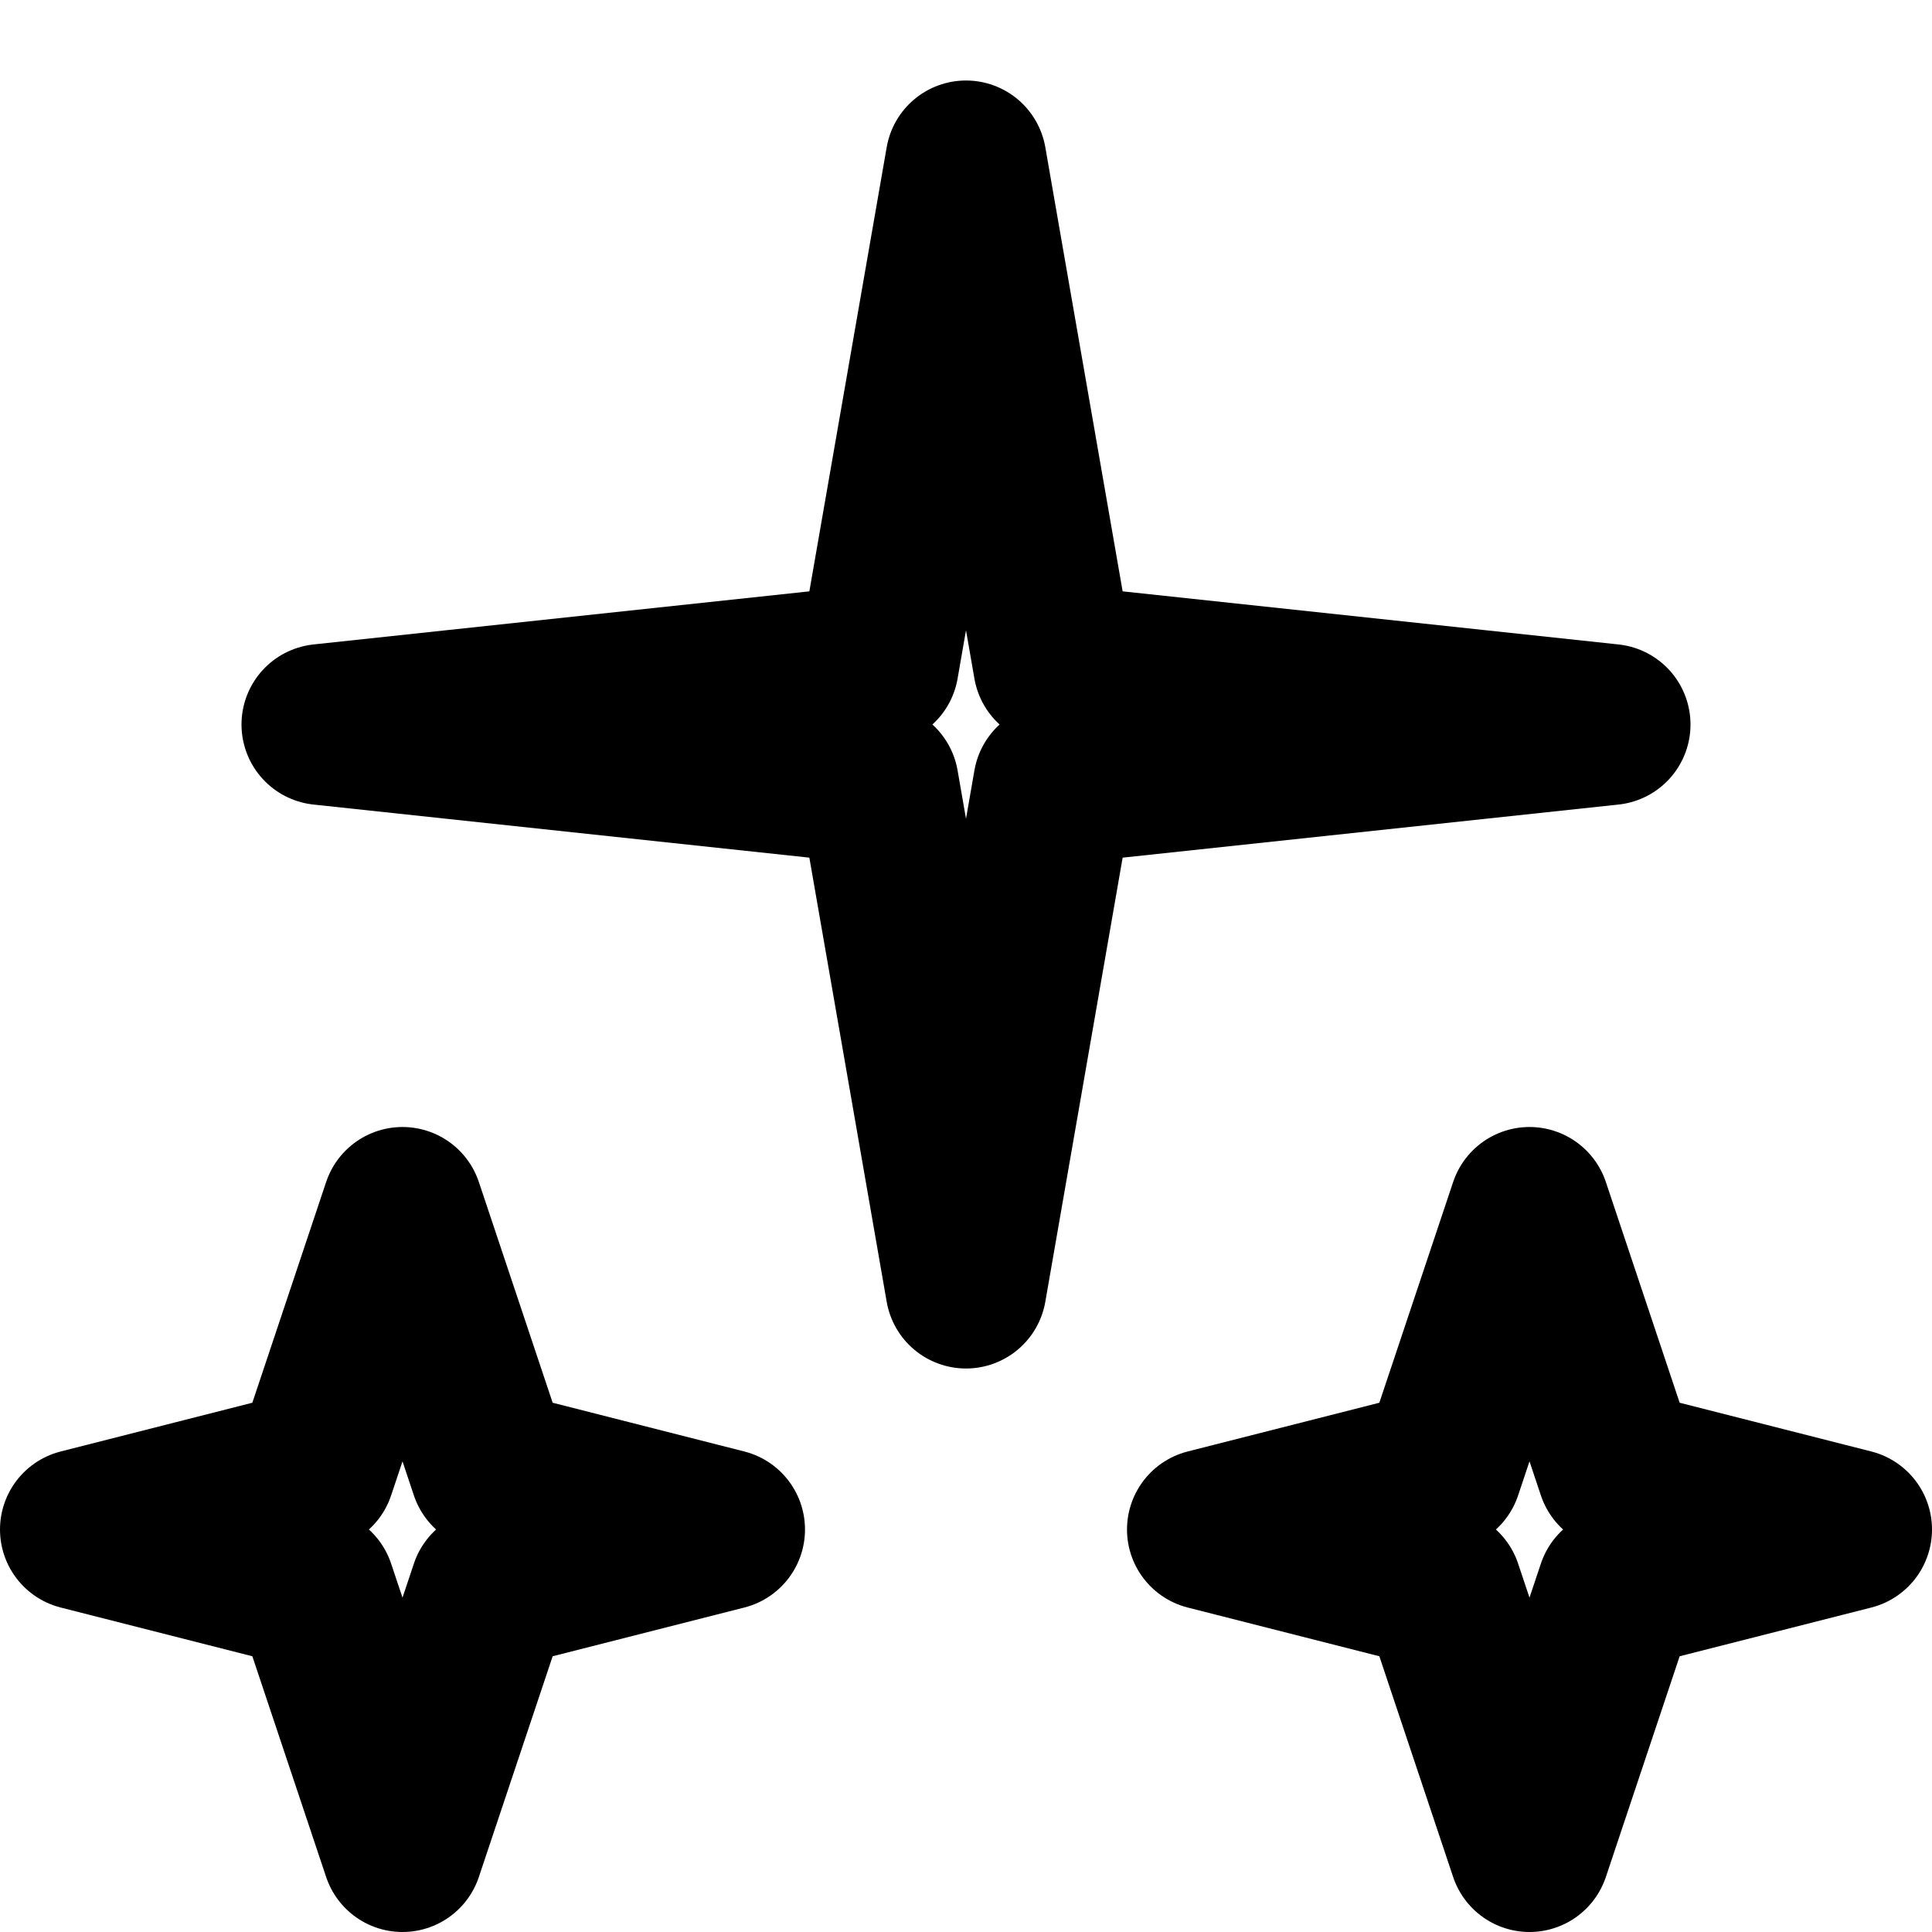 <svg width="24" height="24" viewBox="0 0 24 24" fill="none" xmlns="http://www.w3.org/2000/svg">
  <path d="M12 2L13.09 8.26L20 9L13.09 9.74L12 16L10.91 9.74L4 9L10.91 8.26L12 2Z" stroke="currentColor" stroke-width="2" stroke-linecap="round" stroke-linejoin="round"/>
  <path d="M19 15L20.09 18.26L23 19L20.09 19.74L19 23L17.91 19.74L15 19L17.91 18.26L19 15Z" stroke="currentColor" stroke-width="2" stroke-linecap="round" stroke-linejoin="round"/>
  <path d="M5 15L6.09 18.26L9 19L6.09 19.74L5 23L3.91 19.74L1 19L3.91 18.26L5 15Z" stroke="currentColor" stroke-width="2" stroke-linecap="round" stroke-linejoin="round"/>
</svg>

